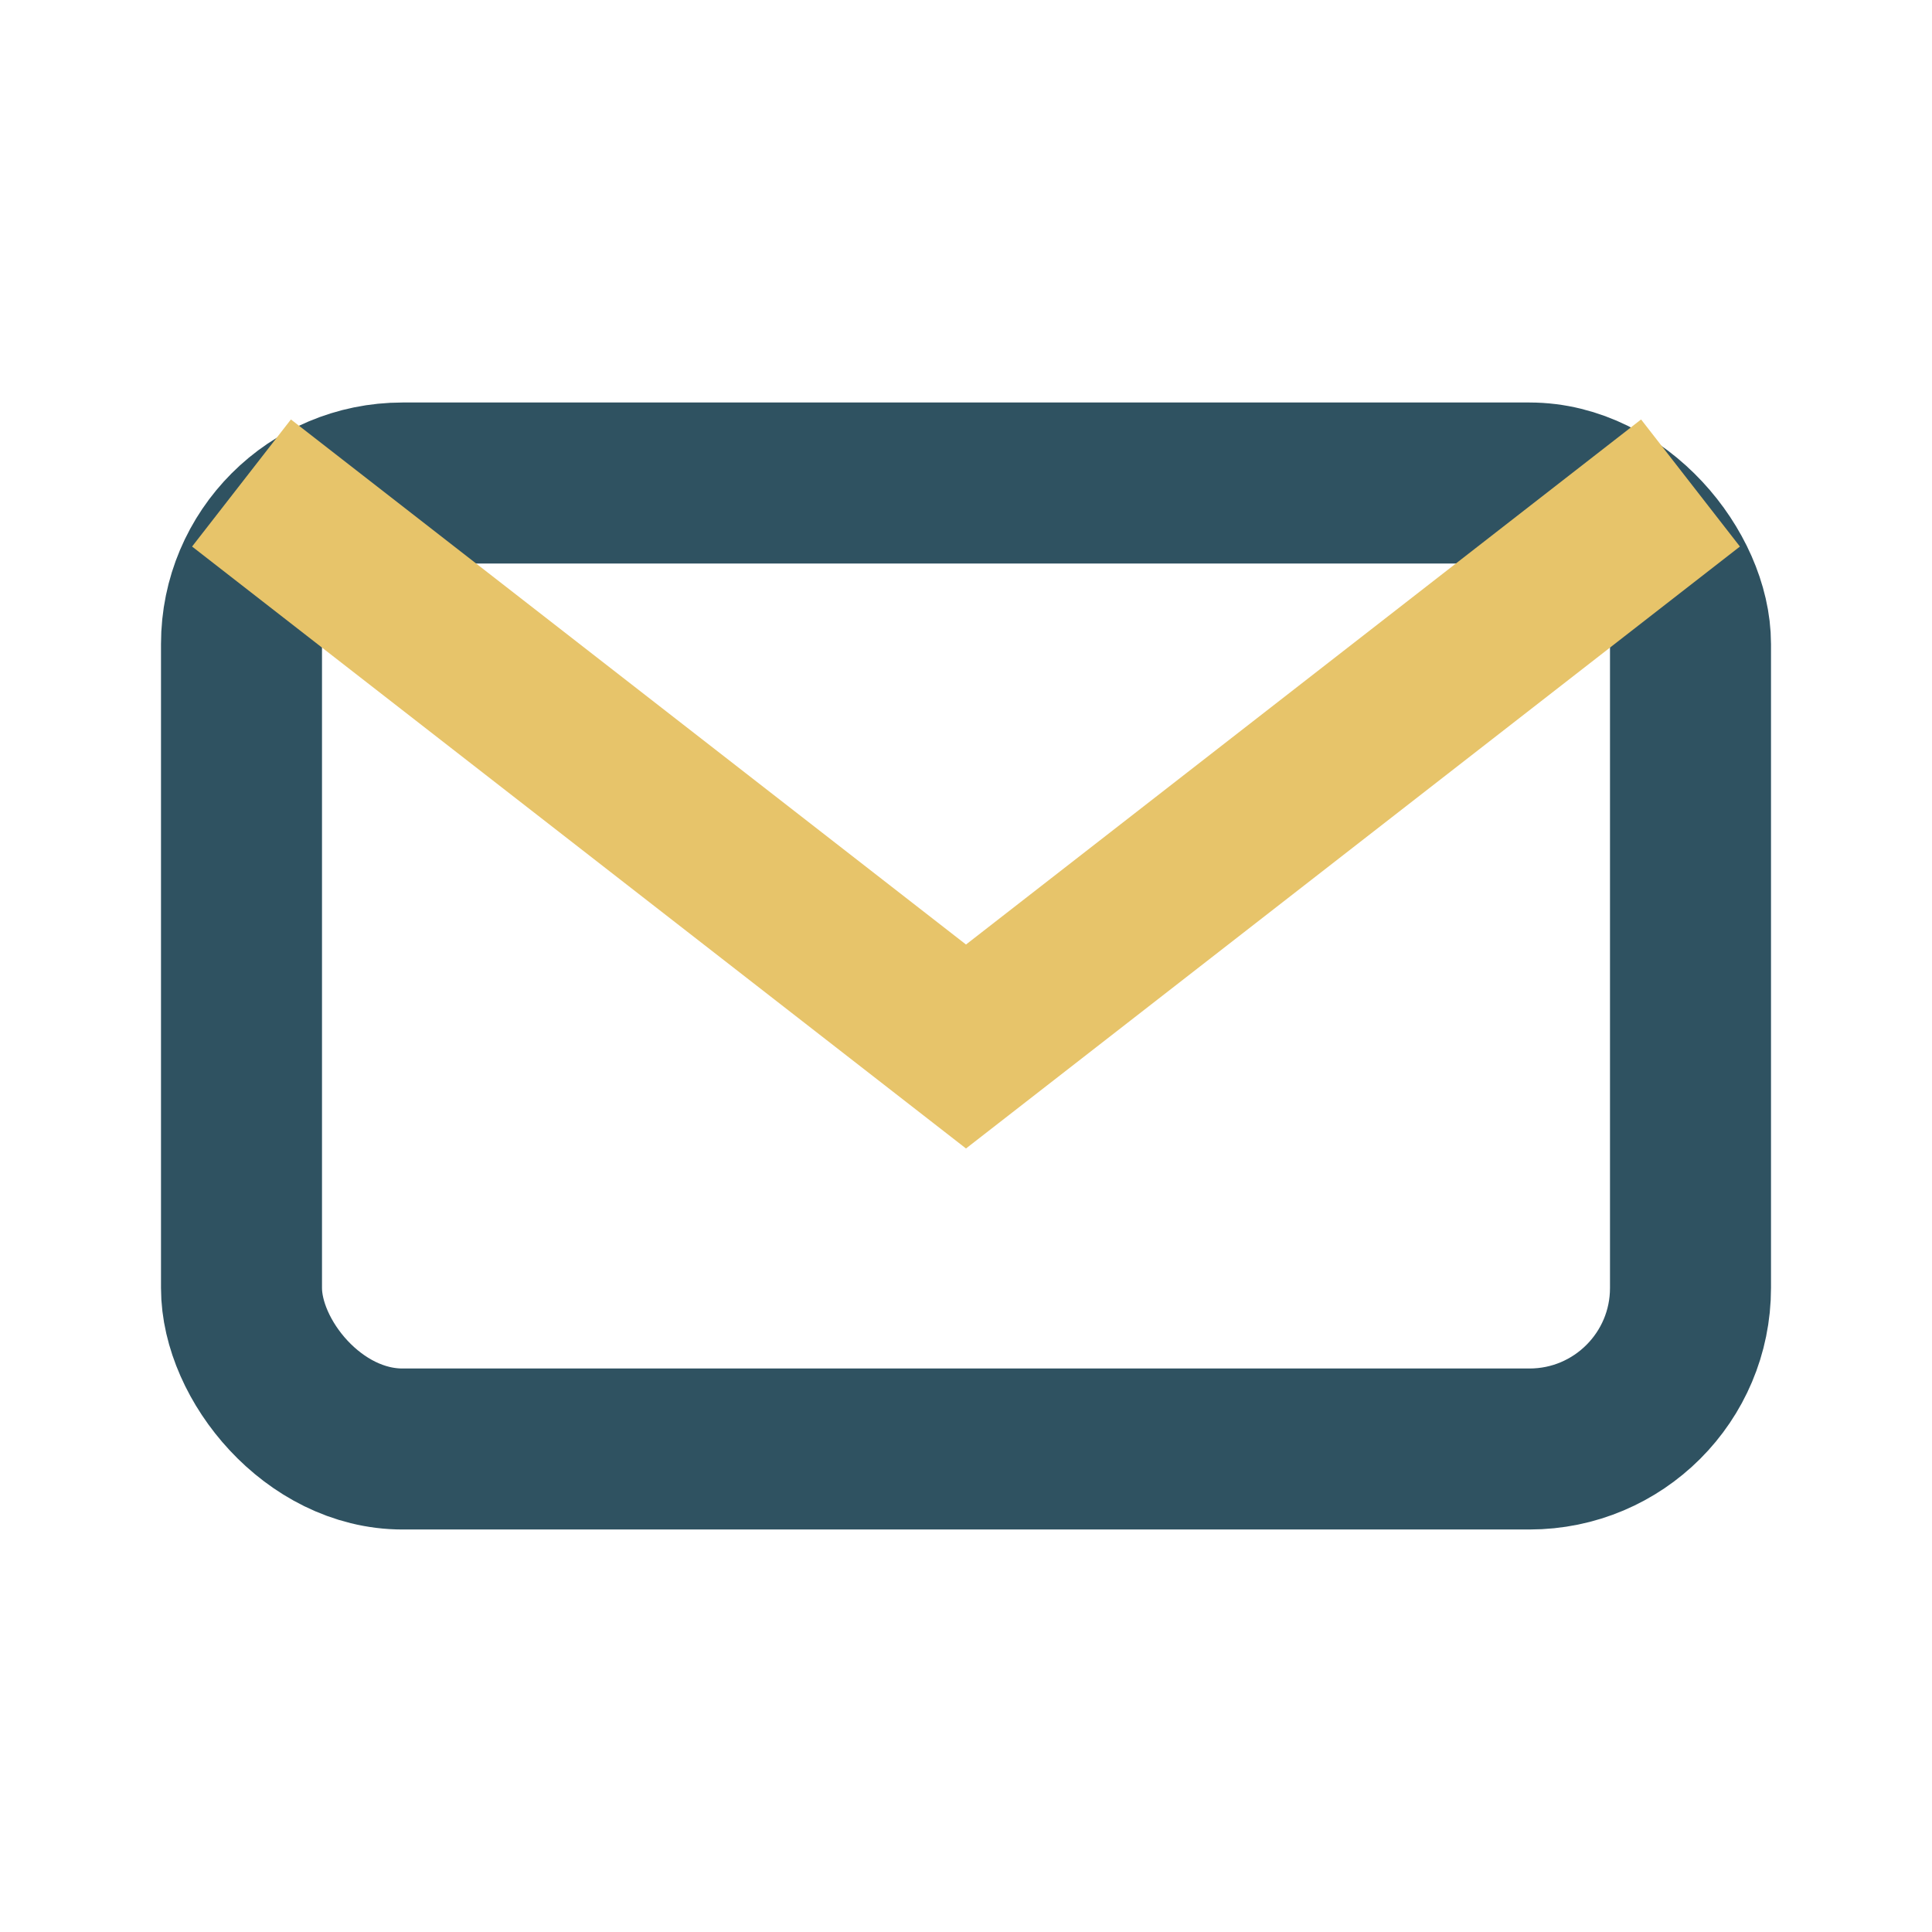<?xml version="1.0" encoding="UTF-8"?>
<svg xmlns="http://www.w3.org/2000/svg" width="24" height="24" viewBox="0 0 24 24"><rect x="3" y="6" width="18" height="12" rx="2" stroke="#2F5261" fill="none" stroke-width="2"/><polyline points="3,6 12,13 21,6" fill="none" stroke="#E7C46A" stroke-width="2"/></svg>